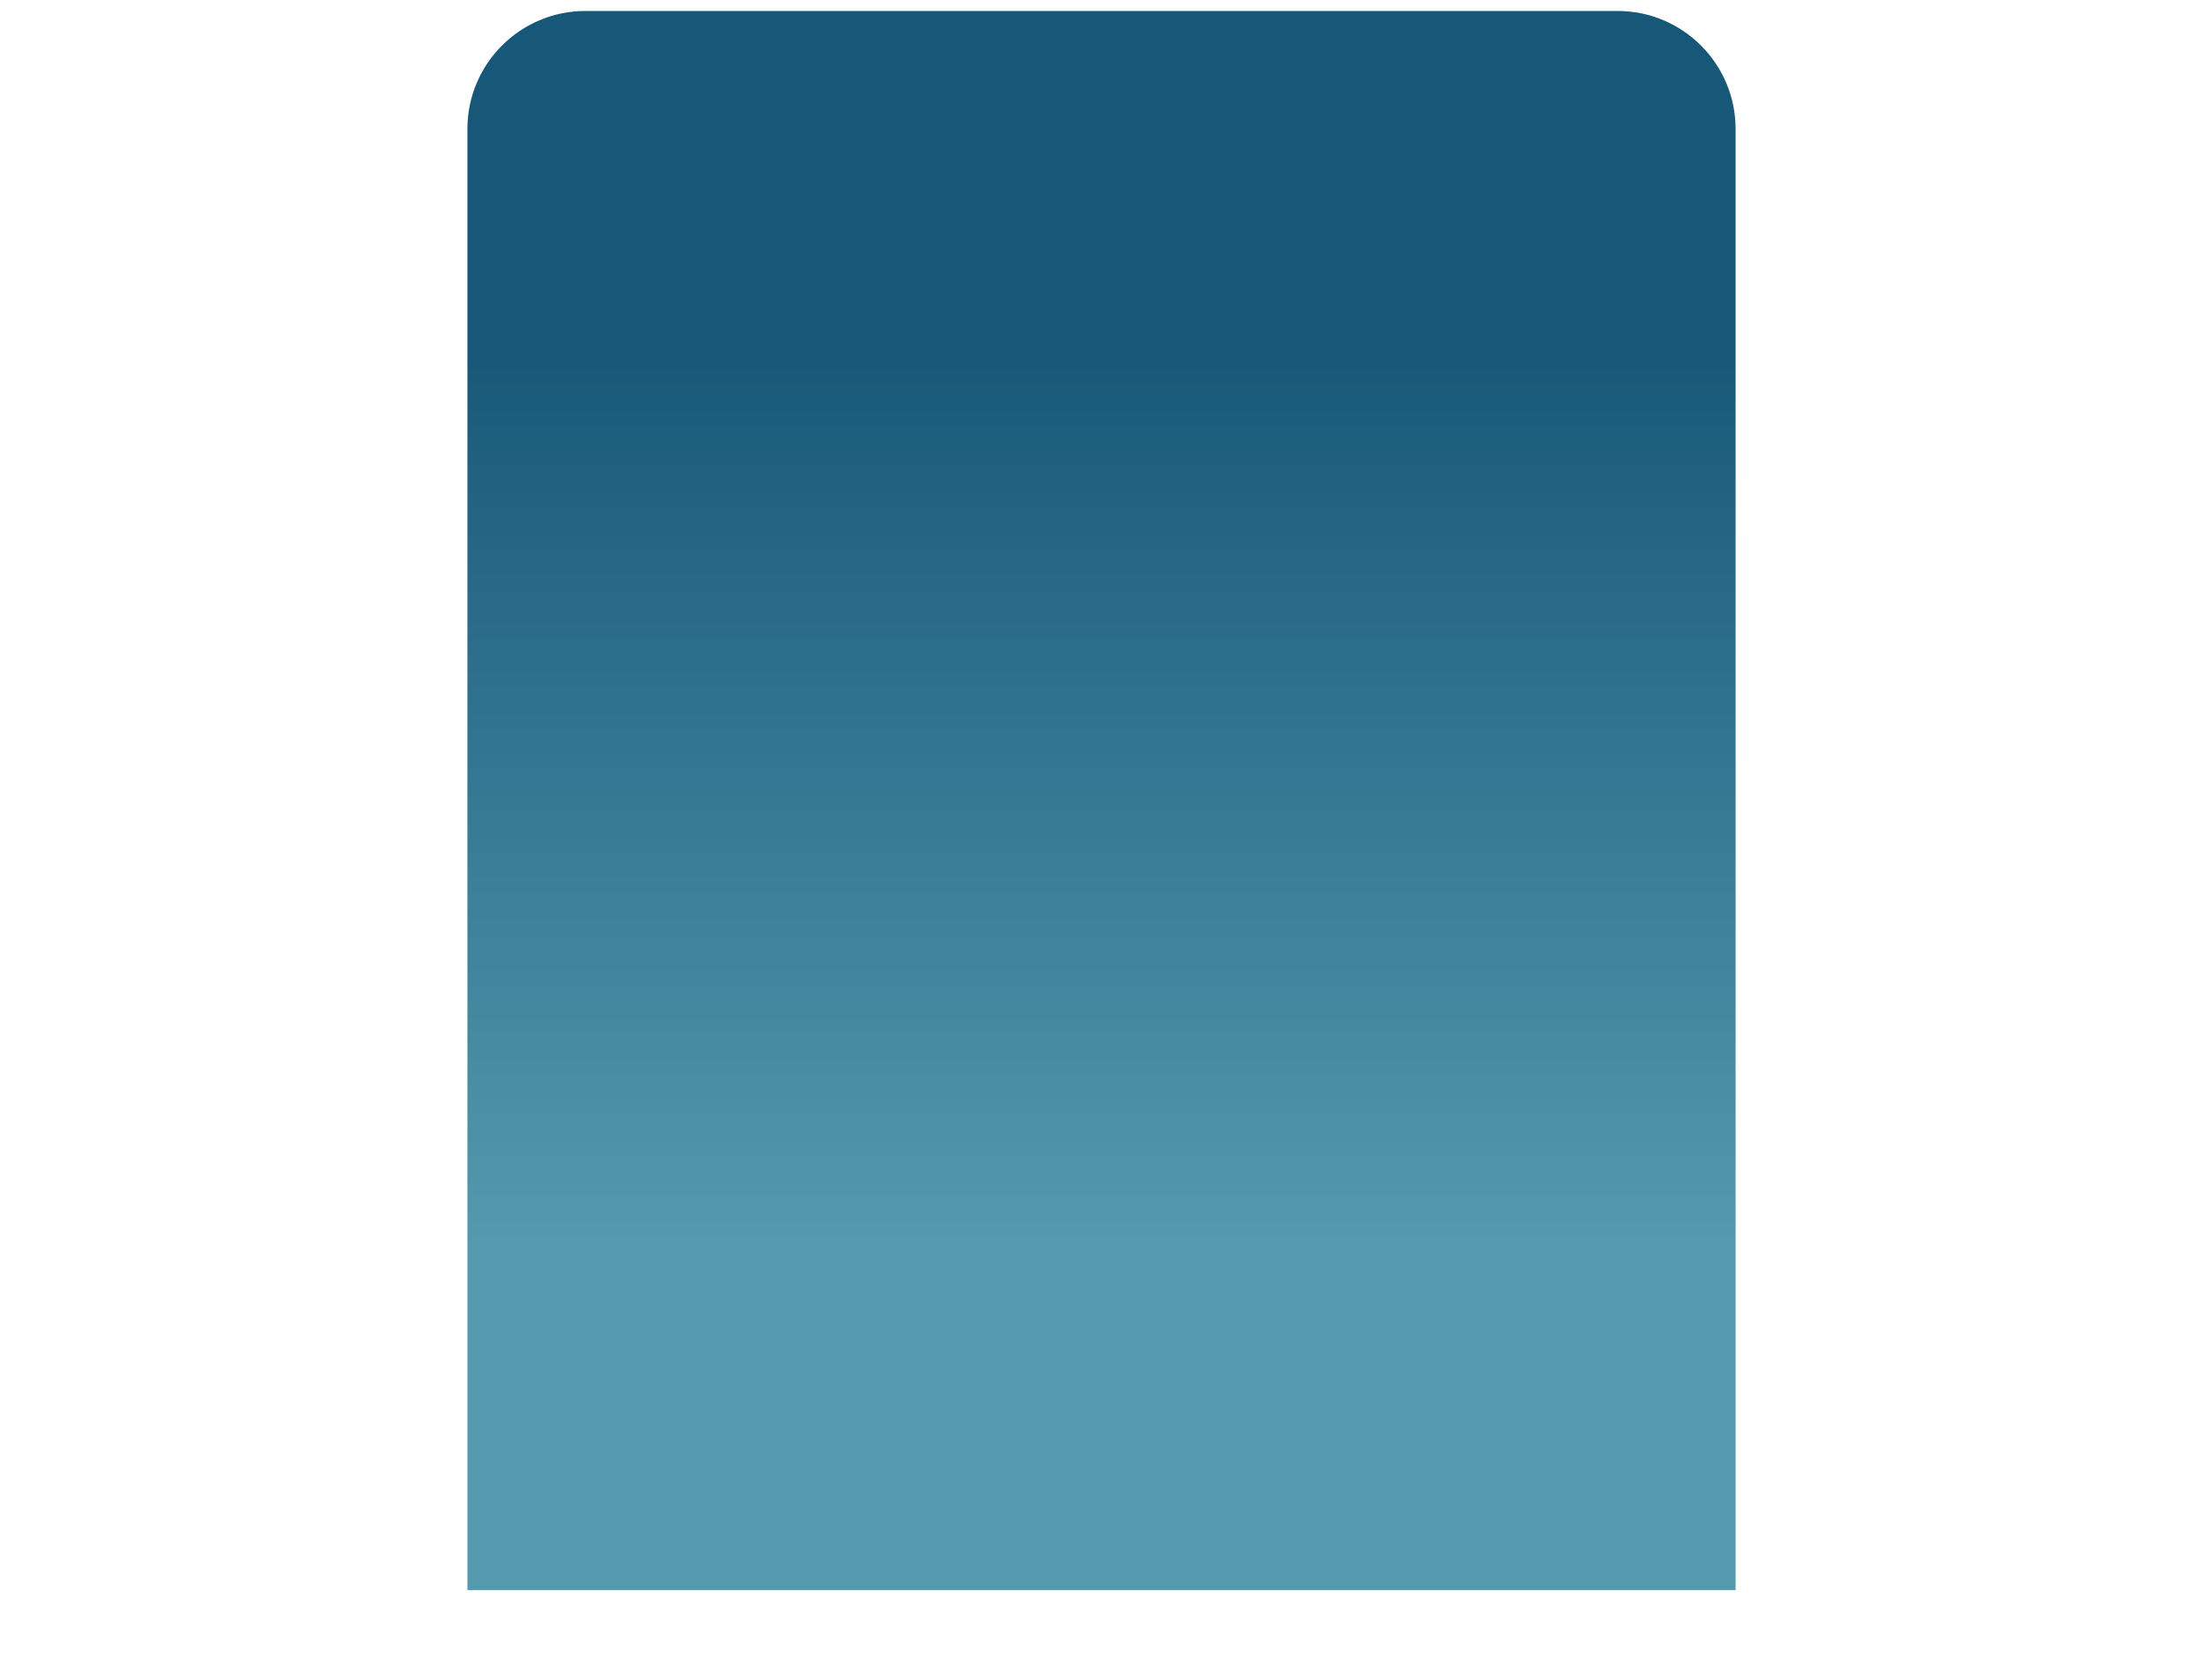 <?xml version="1.0" encoding="UTF-8"?><svg id="Layer_2" xmlns="http://www.w3.org/2000/svg" xmlns:xlink="http://www.w3.org/1999/xlink" viewBox="0 0 590 450"><defs><style>.cls-1{fill:none;}.cls-2{fill:url(#linear-gradient);}</style><linearGradient id="linear-gradient" x1="295" y1="93.36" x2="295" y2="333.53" gradientUnits="userSpaceOnUse"><stop offset="0" stop-color="#175878"/><stop offset="1" stop-color="#5499ae"/></linearGradient></defs><g id="Logos"><g><rect class="cls-1" width="590" height="450"/><path class="cls-2" d="M156.78,2.94H433.22c17.44,0,31.6,14.16,31.6,31.6V425.97H125.18V34.54c0-17.44,14.16-31.6,31.6-31.6Z"/></g></g></svg>